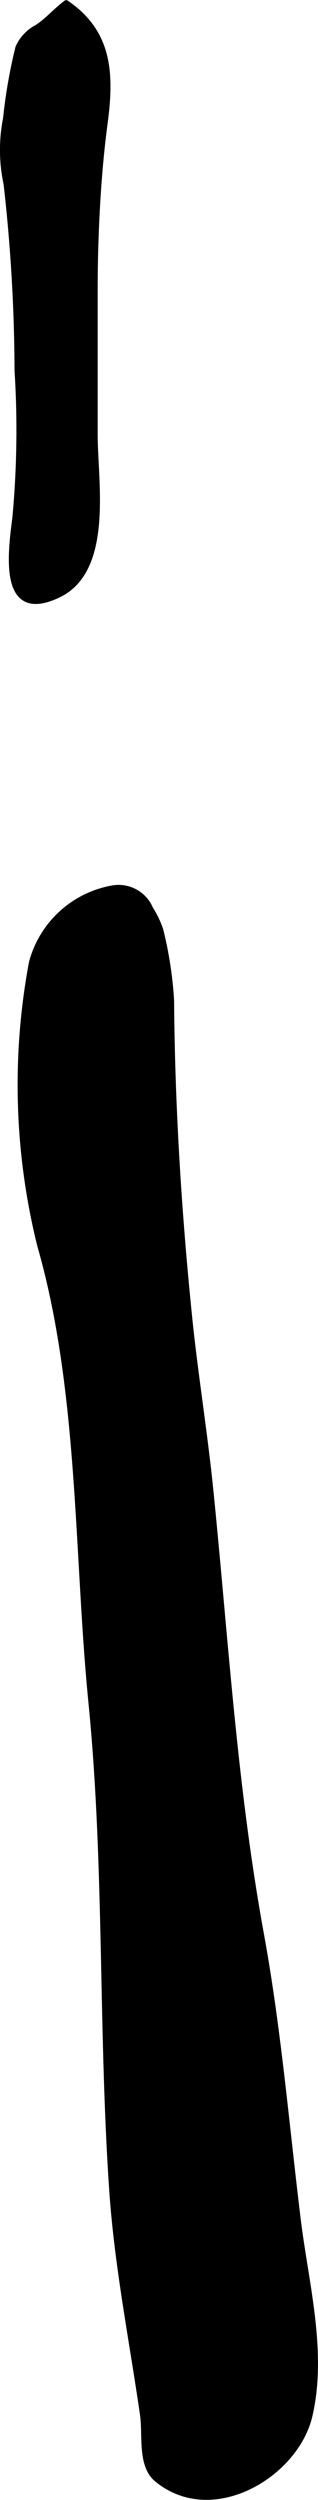 <?xml version="1.0" encoding="UTF-8"?>
<svg xmlns="http://www.w3.org/2000/svg"
     version="1.1"
     width="3.151mm"
     height="24.734mm"
     viewBox="0 0 8.933 70.111">
   <defs>
      <style type="text/css"><![CDATA[
      .a {
        stroke: #000;
        stroke-linecap: round;
        stroke-linejoin: round;
        stroke-width: 0.15px;
        fill-rule: evenodd;
      }
    ]]></style>
   </defs>
   <path class="a"
         d="M3.149,24.907a.973.973,0,0,1,1.077.575,2.757,2.757,0,0,1,.284.59,10.883,10.883,0,0,1,.305,1.974c.023,3.015.212,6.03.522,9.03.168,1.589.426,3.167.585,4.757.422,4.173.66,8.257,1.416,12.407.486,2.66.709,5.356,1.039,8.038.219,1.774.74,3.692.324,5.476-.385,1.65-2.73,3.071-4.296,1.782-.476-.397-.314-1.252-.397-1.81-.308-2.131-.725-4.198-.869-6.358-.305-4.531-.13-9.085-.579-13.61-.415-4.194-.269-8.759-1.439-12.829a18.692,18.692,0,0,1-.233-7.937A2.869,2.869,0,0,1,3.149,24.907Z"/>
   <path class="a"
         d="M2.695,6.663c-.019.512-.026,1.02-.026,1.522V12.194c0,1.299.447,3.784-1.025,4.489-1.607.768-1.354-1.135-1.222-2.163a26.556,26.556,0,0,0,.061-4.135,47.274,47.274,0,0,0-.308-5.232,4.55,4.55,0,0,1-.013-1.841A14.314,14.314,0,0,1,.509,1.325a1.187,1.187,0,0,1,.536-.566c.3-.197.535-.48.815-.684,1.228.832,1.267,2.002,1.093,3.342C2.811,4.471,2.733,5.573,2.695,6.663Z"/>
</svg>
